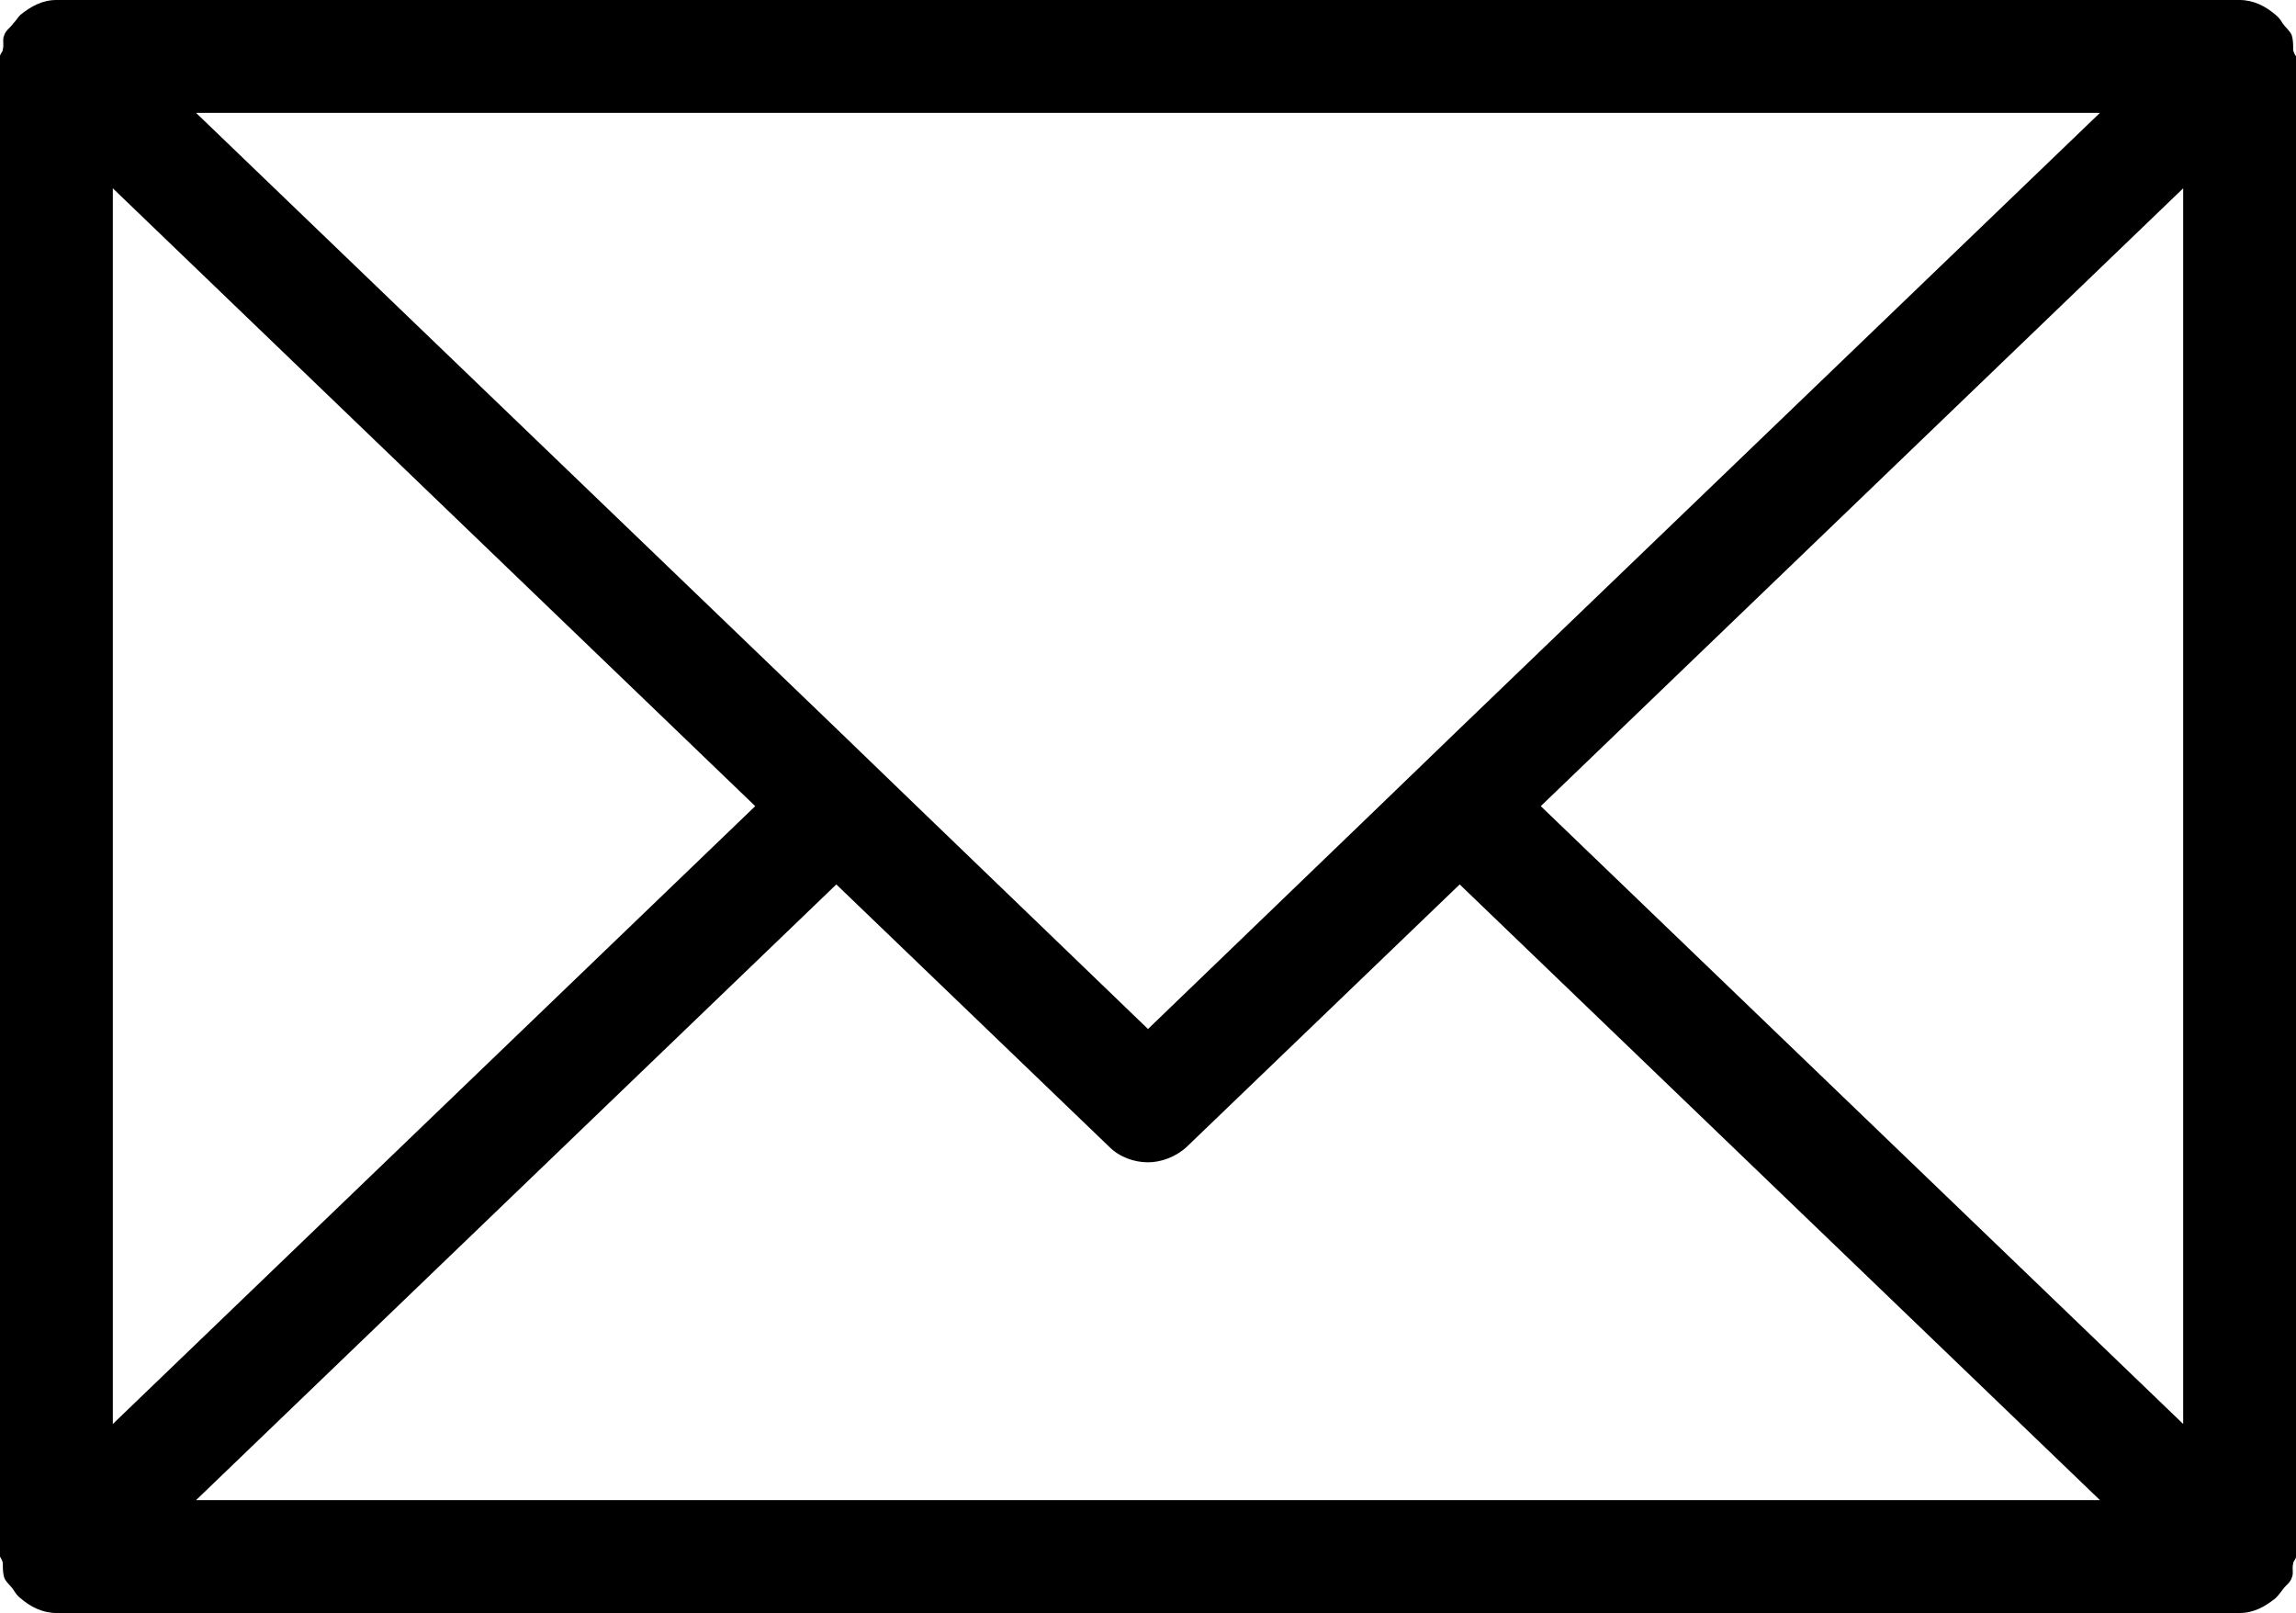 <svg xmlns="http://www.w3.org/2000/svg" id="_&#x30EC;&#x30A4;&#x30E4;&#x30FC;_2" viewBox="0 0 32.56 22.87"><defs><style>.cls-1{fill:#000;stroke-width:0px;}</style></defs><g id="_&#x30EC;&#x30A4;&#x30E4;&#x30FC;_2-2"><path class="cls-1" d="M32.56.8s-.04-.06-.04-.1c0-.07,0-.13-.02-.2-.03-.07-.09-.11-.13-.17-.03-.05-.06-.09-.1-.12-.14-.12-.31-.21-.51-.21H.8c-.2,0-.36.09-.51.21-.04.04-.06.08-.1.12-.04.06-.11.1-.13.17-.03.06,0,.13-.02.2,0,.04-.04.06-.04.1v21.27s.04.06.04.1c0,.07,0,.13.02.2.03.07.09.11.13.17.03.05.06.09.1.12.14.12.31.21.51.21h30.96c.2,0,.36-.09.51-.21.04-.04.07-.08.1-.12.04-.06.11-.1.13-.17.03-.06,0-.13.02-.2,0-.04.04-.06.04-.1V.8ZM30.96,20.19l-9.11-8.76L30.96,2.67v17.52ZM29.78,1.6l-9.08,8.73-1.15,1.11-3.27,3.15-3.27-3.15-1.15-1.11L2.78,1.6h27ZM1.6,2.67l9.11,8.76L1.6,20.19V2.67ZM2.78,21.27l9.08-8.73,3.87,3.72c.15.15.36.22.55.22s.4-.08.55-.22l3.87-3.72,9.08,8.73H2.78Z"></path></g></svg>